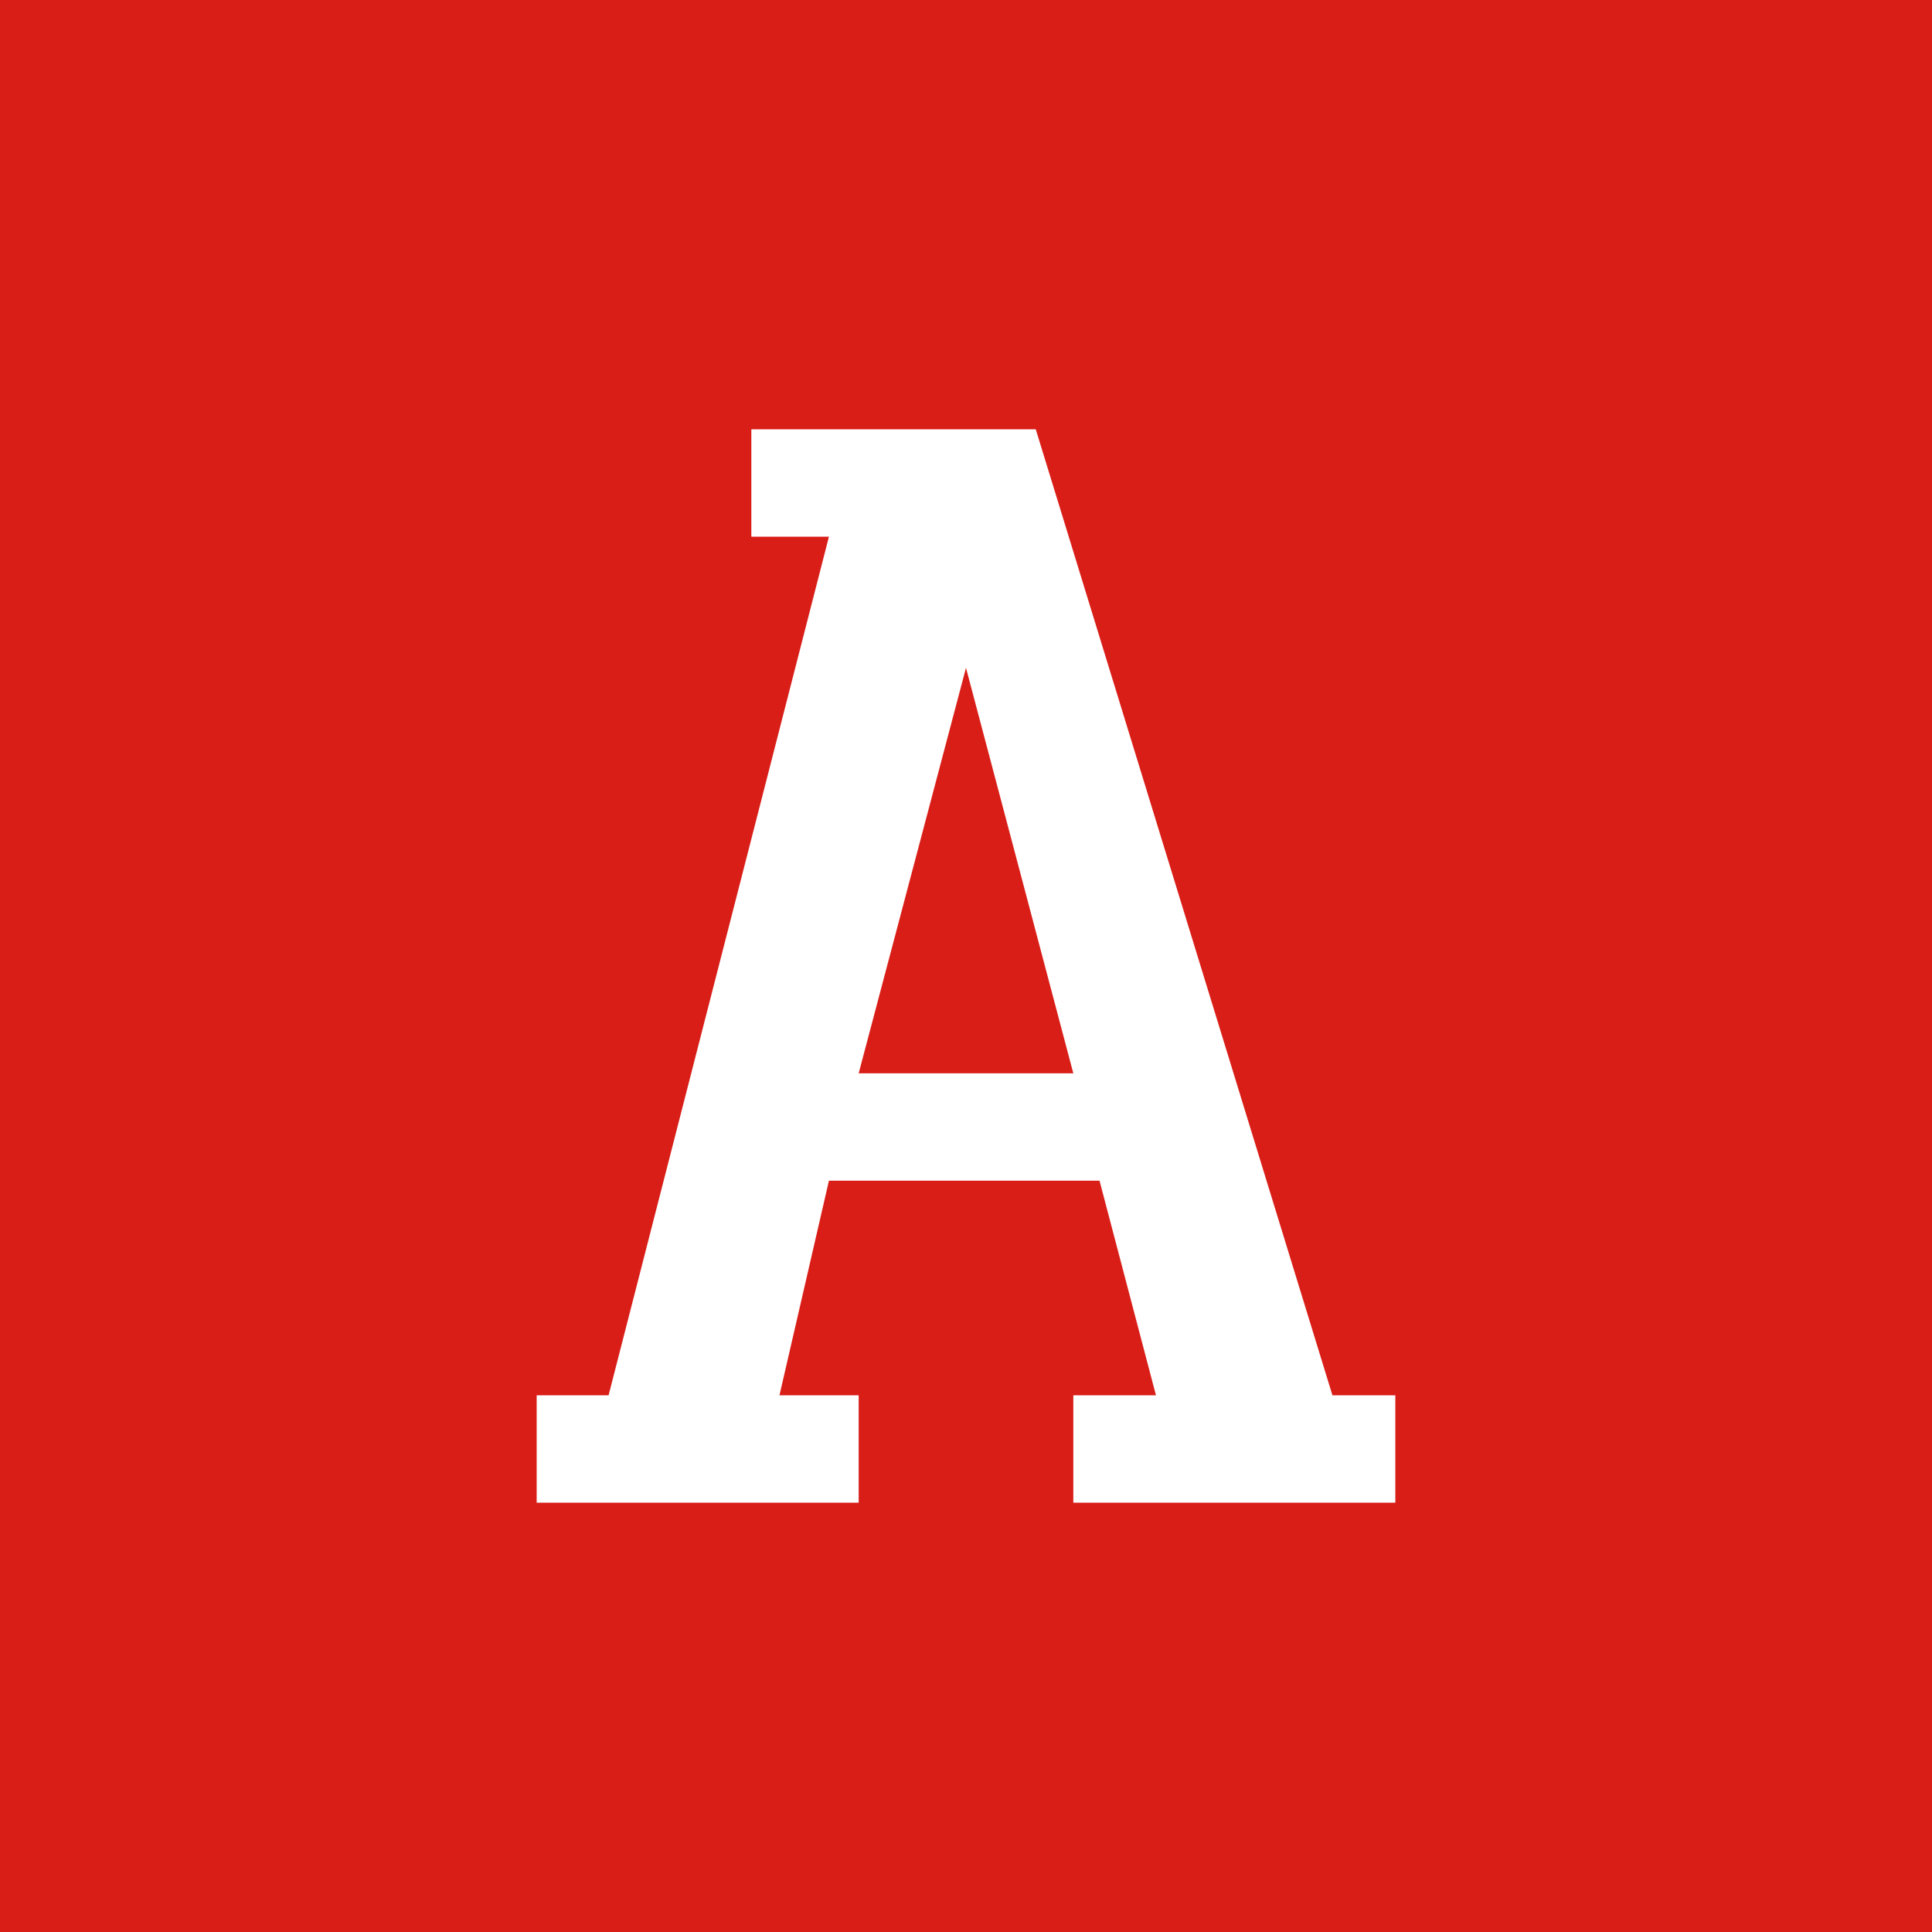 <svg width="18" height="18" xmlns="http://www.w3.org/2000/svg"><path fill="#D91E18" d="M0 0h18v18H0z"/><path d="M13 13v1h-3v-1h.77l-.526-2H7.723l-.461 2H8v1H5v-1h.67l2.053-8H7V4h2.65l2.764 9H13zm-3-3L9 6.222 8 10h2z" fill="#fff"/></svg>